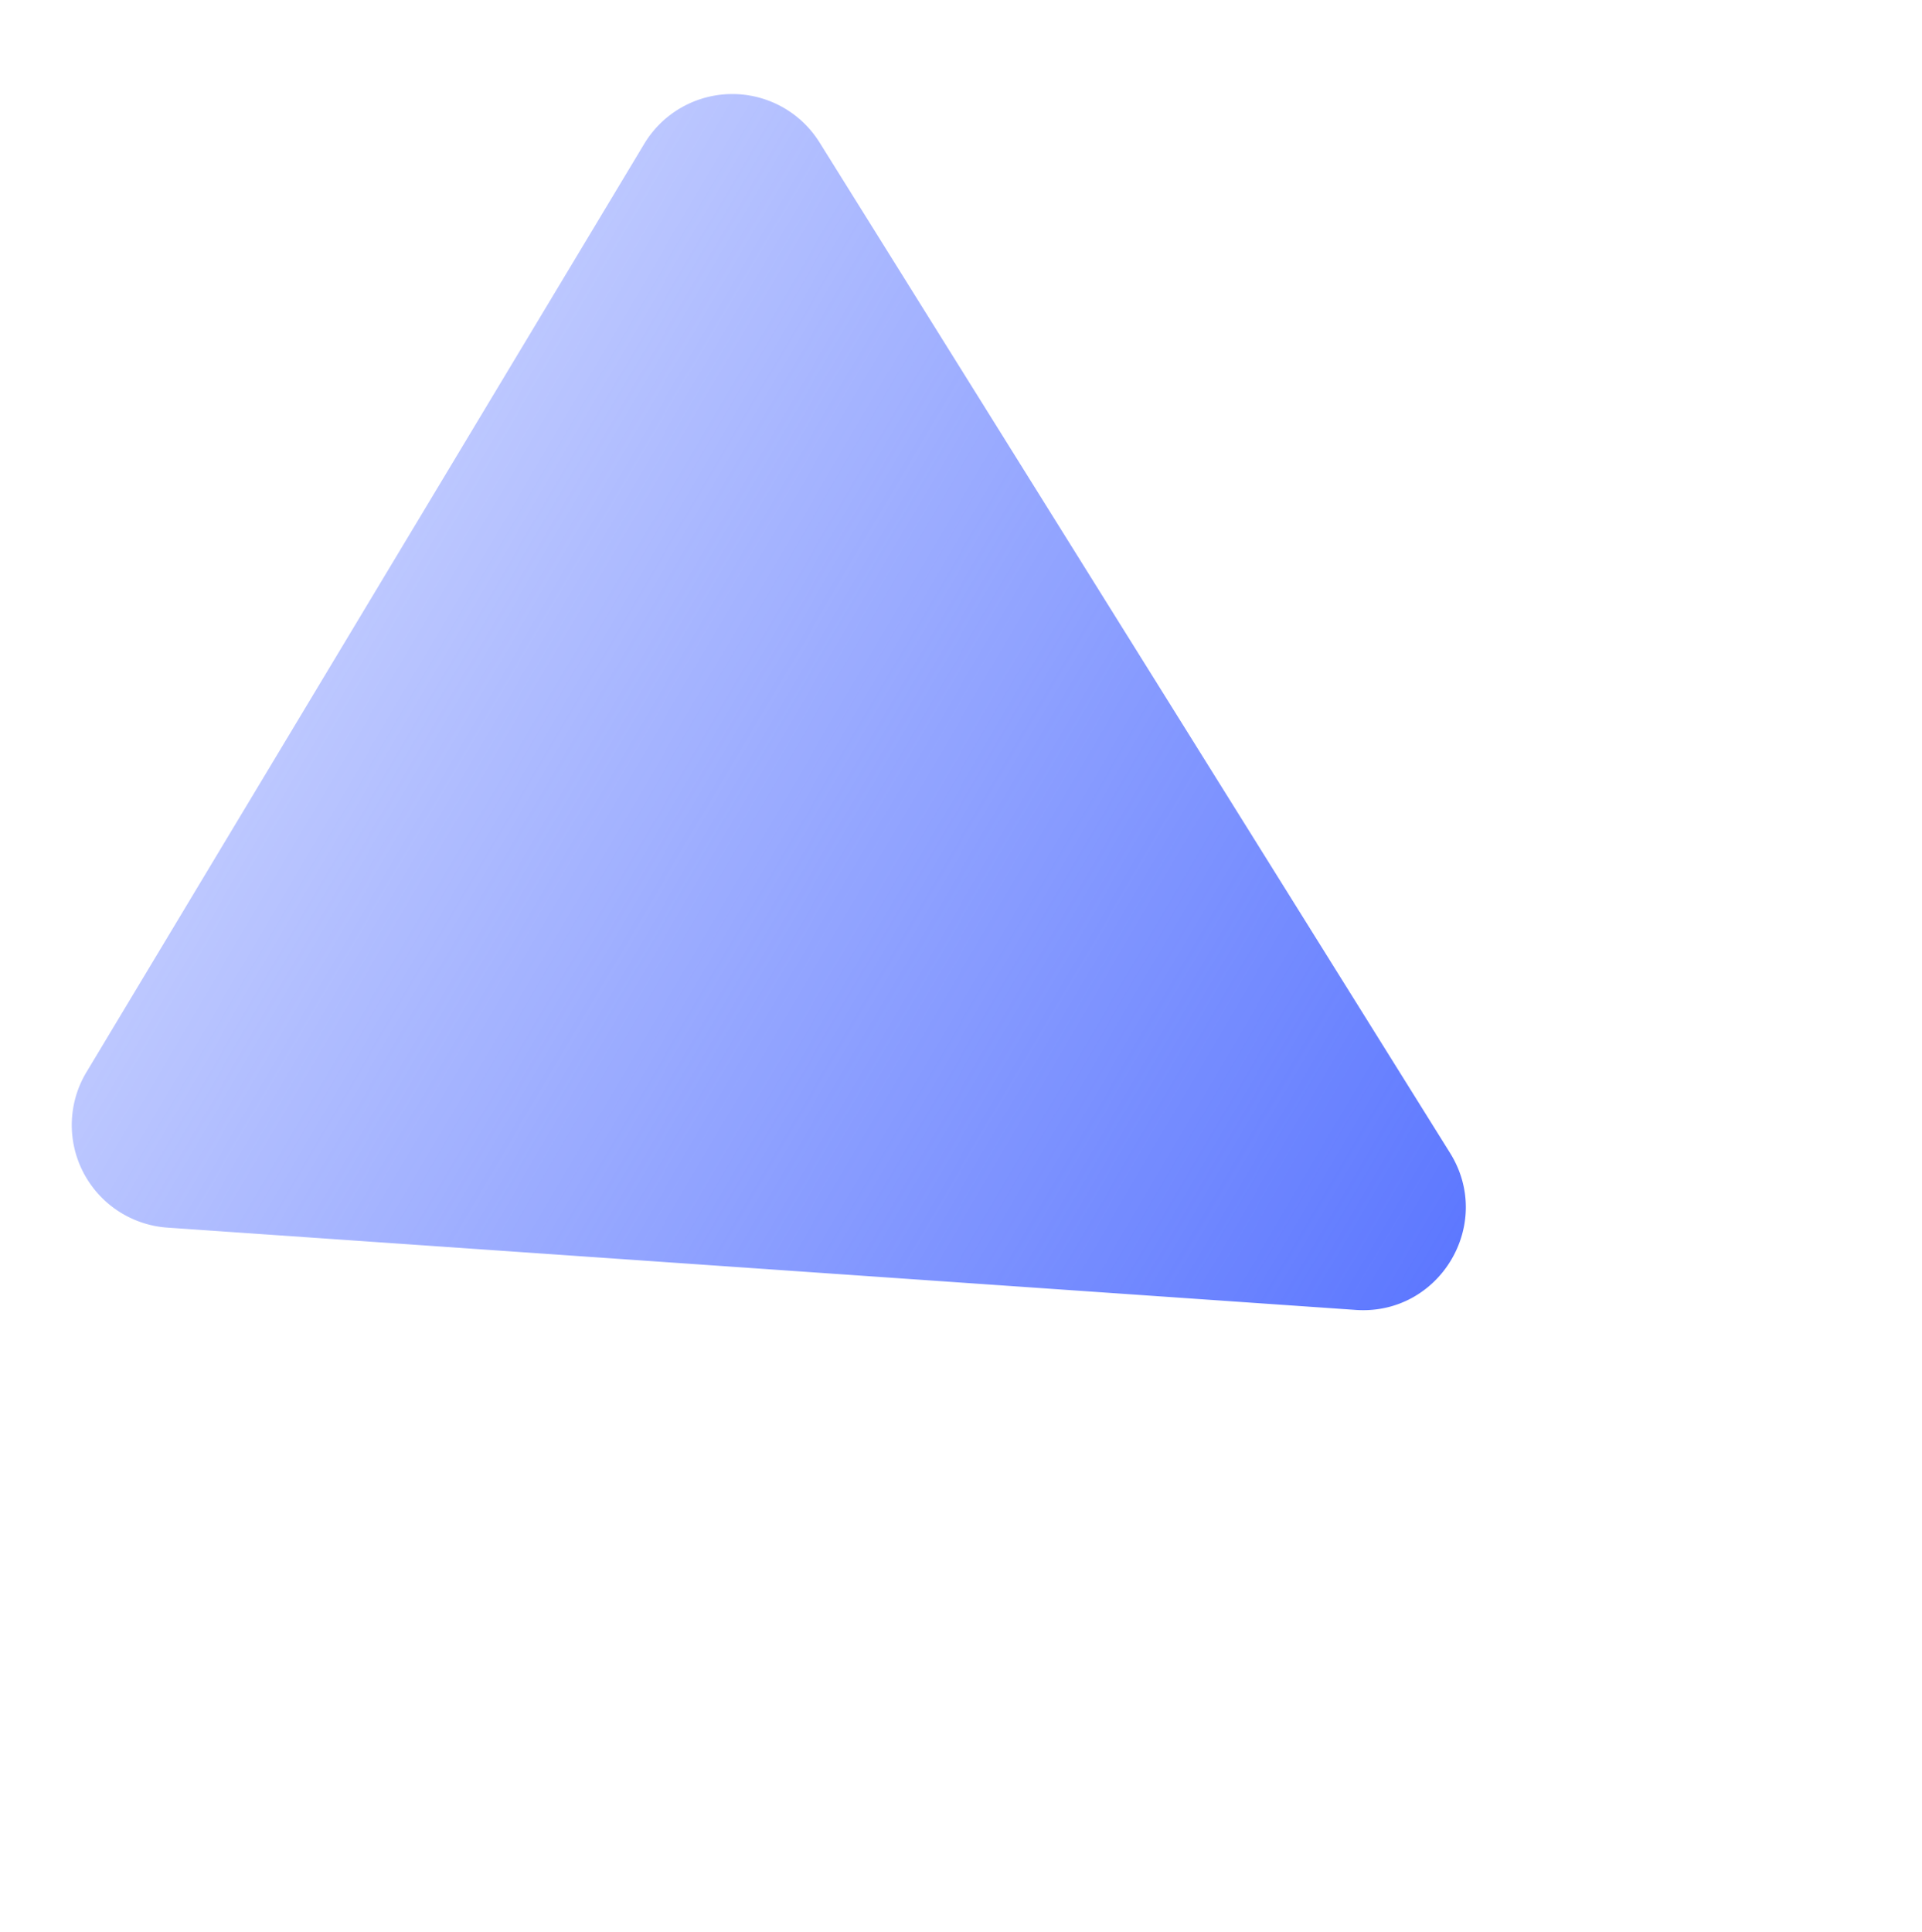 <svg xmlns="http://www.w3.org/2000/svg" xmlns:xlink="http://www.w3.org/1999/xlink" width="467.411" height="469.806" viewBox="0 0 467.411 469.806">
  <defs>
    <linearGradient id="linear-gradient" x1="0.5" x2="0.5" y2="1" gradientUnits="objectBoundingBox">
      <stop offset="0" stop-color="#5c77ff"/>
      <stop offset="1" stop-color="#5c77ff" stop-opacity="0.412"/>
    </linearGradient>
  </defs>
  <path id="Polygon_5" data-name="Polygon 5" d="M150.232,43.632c9.279-18.181,35.257-18.181,44.535,0l131.674,258A25,25,0,0,1,304.174,338H40.826a25,25,0,0,1-22.268-36.364Z" transform="translate(467.411 174.083) rotate(121)" fill="url(#linear-gradient)"/>
</svg>
